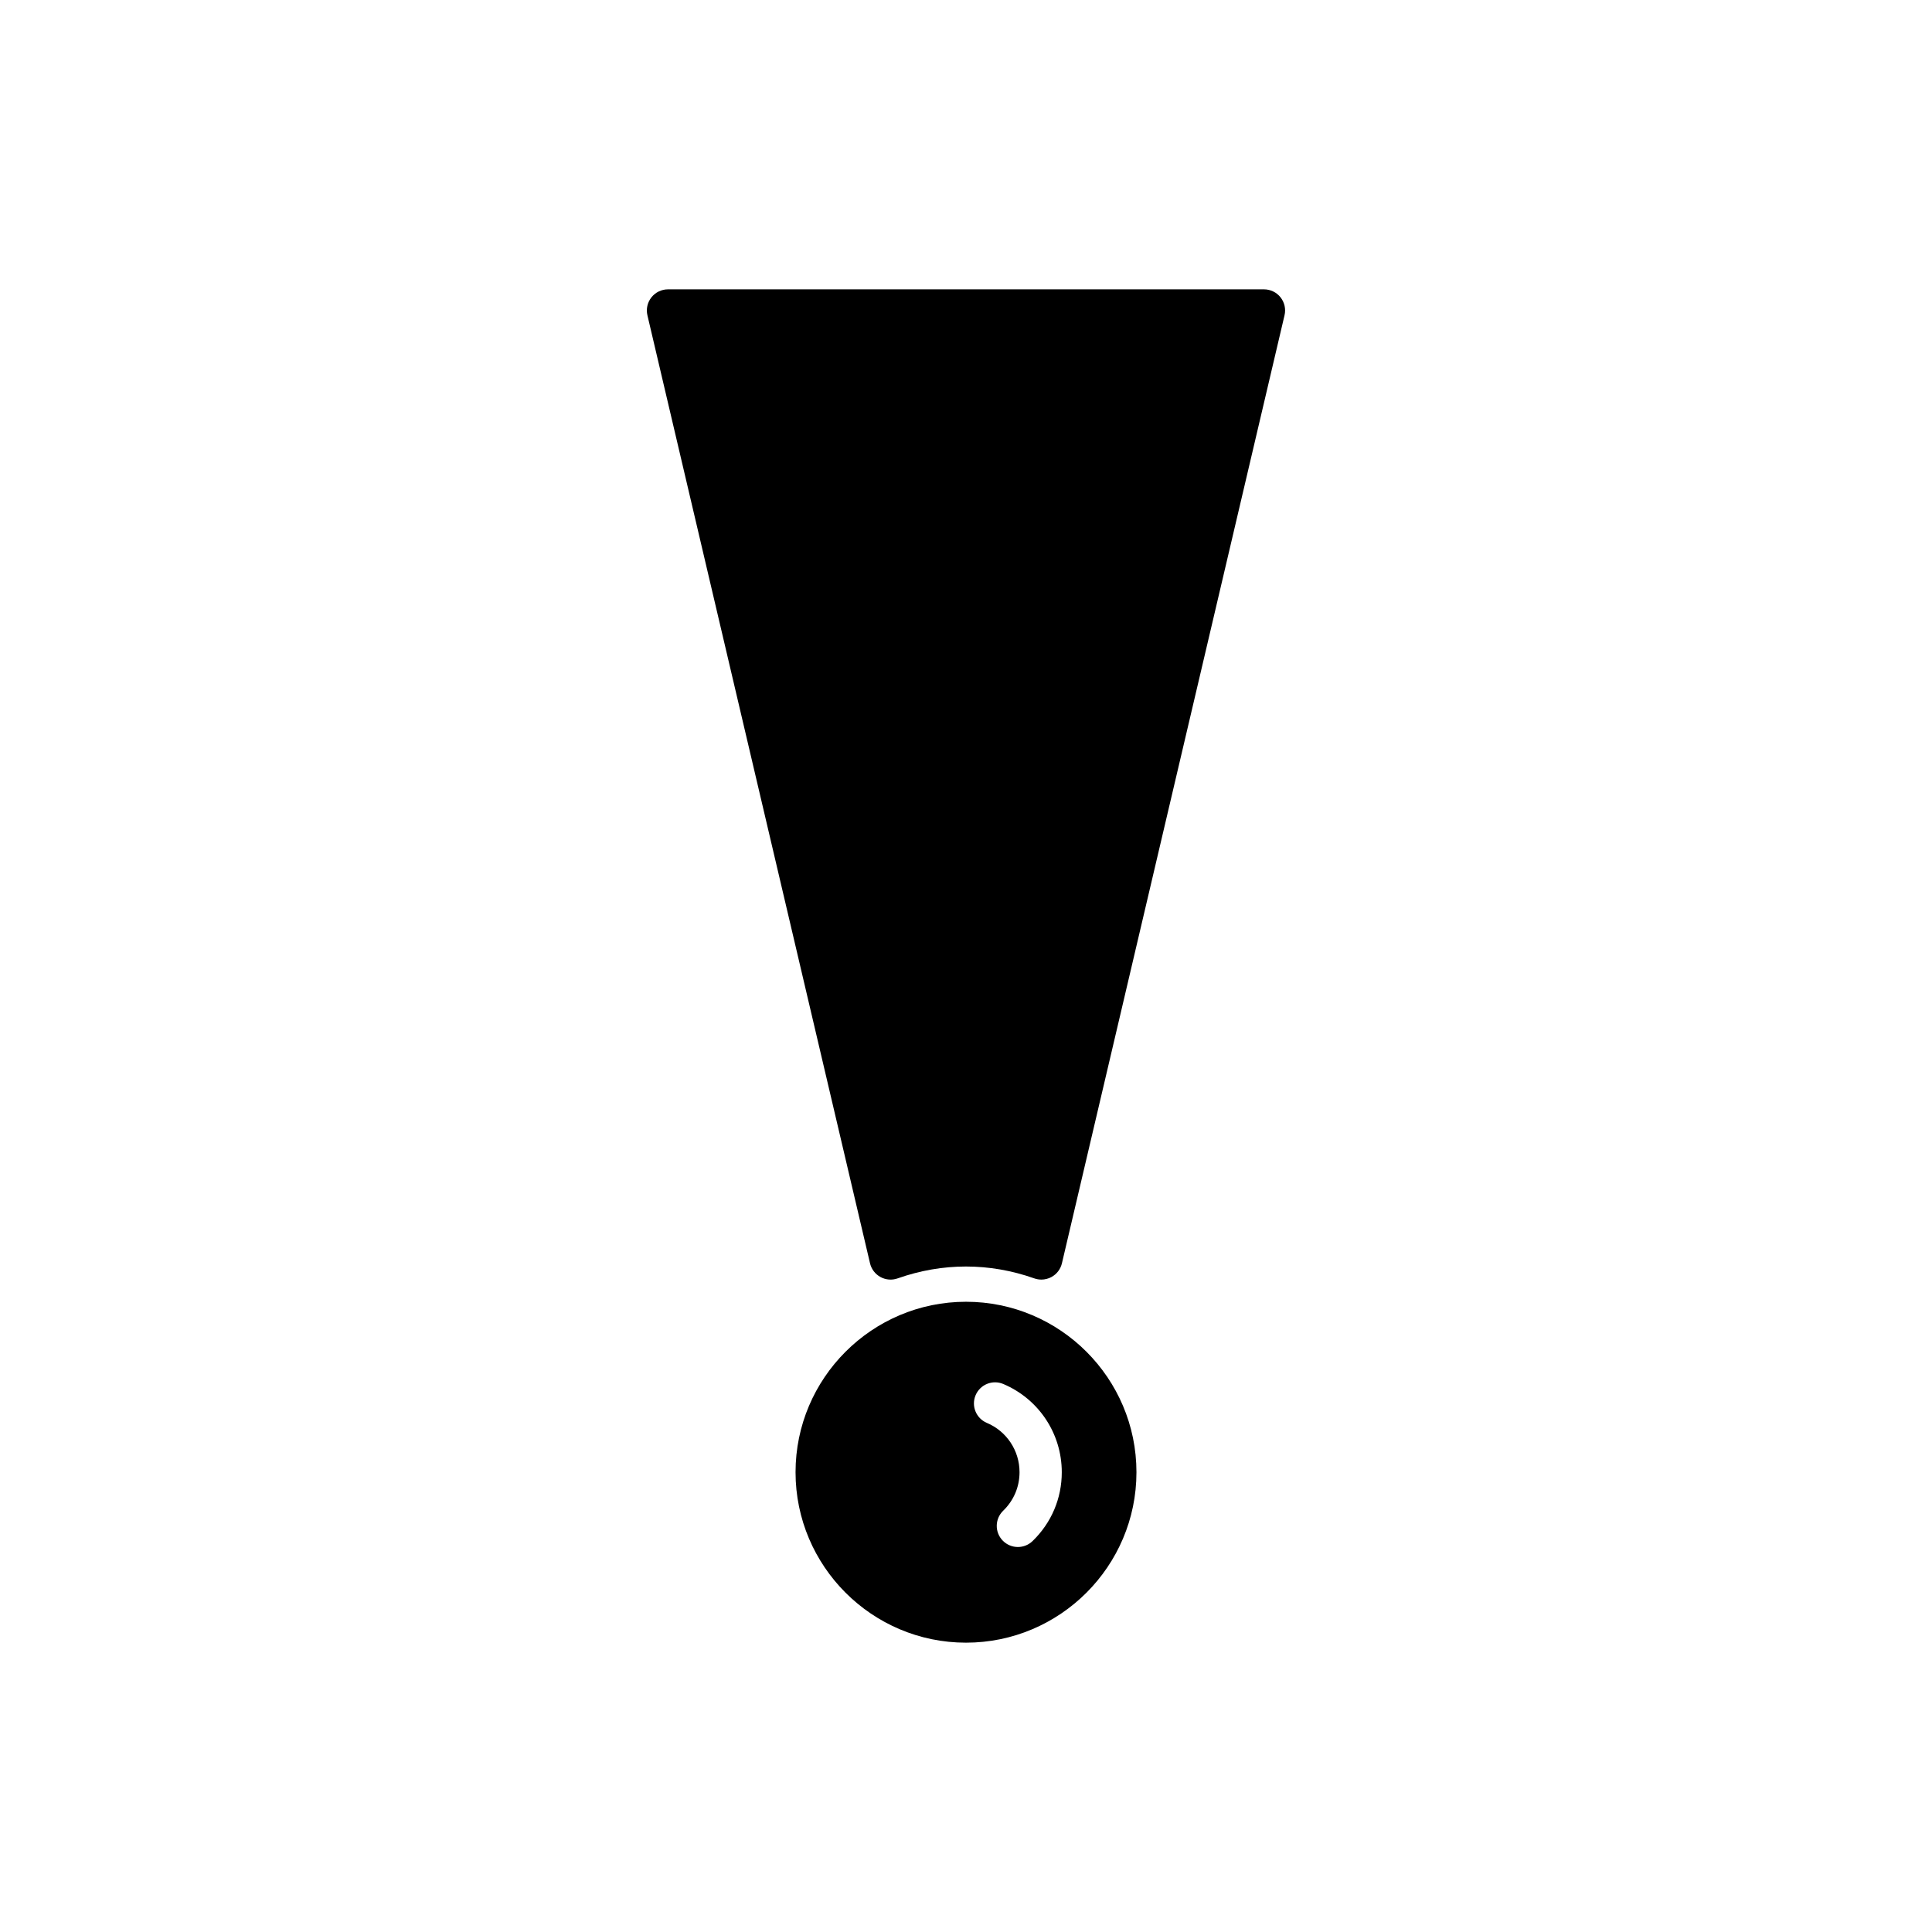 <?xml version="1.0" encoding="UTF-8"?>
<!-- Uploaded to: SVG Repo, www.svgrepo.com, Generator: SVG Repo Mixer Tools -->
<svg fill="#000000" width="800px" height="800px" version="1.1" viewBox="144 144 512 512" xmlns="http://www.w3.org/2000/svg">
 <g>
  <path d="m400 488.98c-24.906 0-45.172 20.266-45.172 45.172s20.266 45.172 45.172 45.172 45.172-20.266 45.172-45.172c-0.004-24.91-20.266-45.172-45.172-45.172zm17.641 63.418c-1.086 1.051-2.488 1.574-3.891 1.574-1.465 0-2.93-0.574-4.027-1.707-2.148-2.223-2.086-5.766 0.137-7.914 2.789-2.699 4.328-6.32 4.328-10.199 0-5.719-3.398-10.852-8.664-13.074-2.848-1.203-4.184-4.488-2.977-7.336 1.203-2.844 4.492-4.176 7.332-2.973 9.418 3.981 15.504 13.16 15.504 23.387 0 6.938-2.75 13.418-7.742 18.242z"/>
  <path d="m483.36 222.8c-1.062-1.34-2.68-2.121-4.387-2.121h-157.95c-1.707 0-3.328 0.781-4.387 2.121-1.062 1.34-1.453 3.094-1.062 4.758l58.992 251.23c0.363 1.547 1.371 2.871 2.762 3.629 1.398 0.77 3.051 0.902 4.547 0.371 11.879-4.199 24.359-4.199 36.238 0 0.605 0.215 1.234 0.316 1.859 0.316 0.93 0 1.852-0.23 2.688-0.688 1.395-0.758 2.398-2.082 2.762-3.629l58.992-251.23c0.395-1.664 0.004-3.418-1.059-4.758z"/>
 </g>
</svg>
